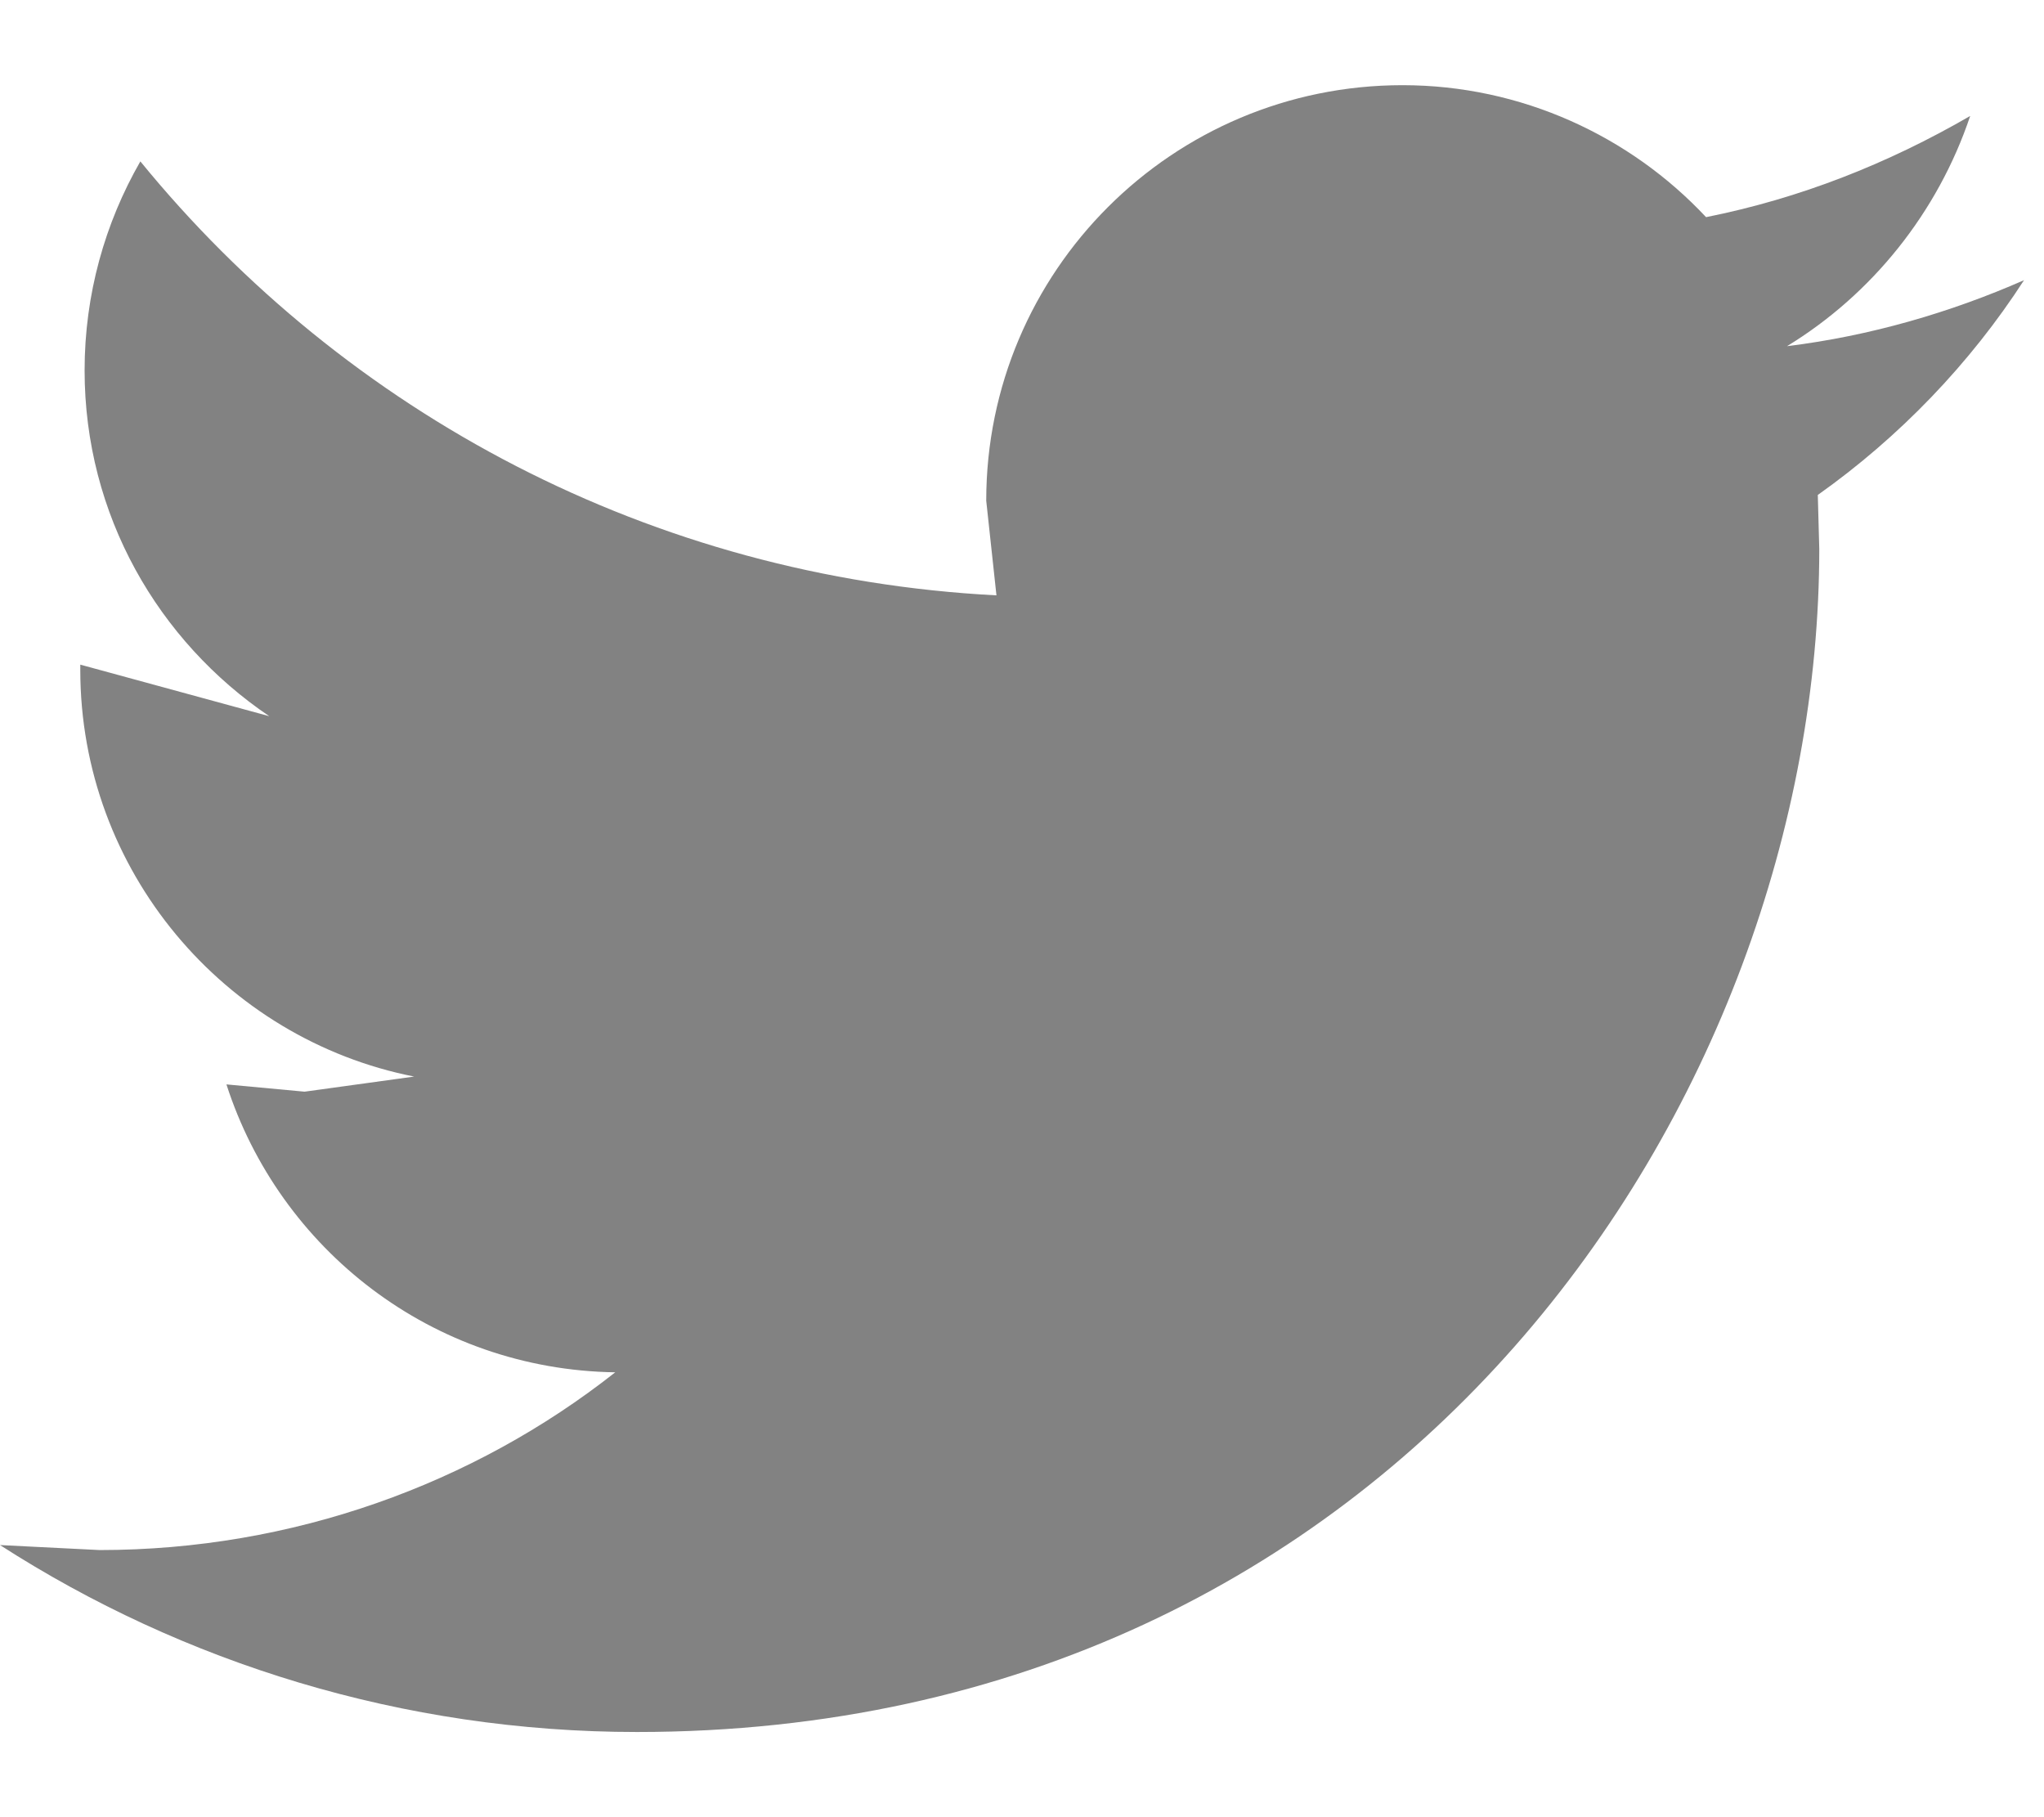 <?xml version="1.0" encoding="utf-8"?>
<!-- Generator: Adobe Illustrator 15.0.2, SVG Export Plug-In . SVG Version: 6.00 Build 0)  -->
<!DOCTYPE svg PUBLIC "-//W3C//DTD SVG 1.1//EN" "http://www.w3.org/Graphics/SVG/1.1/DTD/svg11.dtd">
<svg version="1.1" xmlns="http://www.w3.org/2000/svg" xmlns:xlink="http://www.w3.org/1999/xlink" x="0px" y="0px" width="18px"
	 height="16px" viewBox="0 0 18 16" enable-background="new 0 0 18 16" xml:space="preserve">
<g id="レイヤー_1">
</g>
<g id="レイヤー_2">
	<path fill="#828282" d="M17.824,2.467c-0.647,0.284-1.354,0.491-2.087,0.581c0.746-0.455,1.327-1.175,1.613-2.027
		c-0.729,0.422-1.5,0.726-2.326,0.891c-0.668-0.714-1.627-1.162-2.673-1.162c-2.026,0-3.666,1.639-3.666,3.659l0.09,0.833
		C5.741,5.085,3.046,3.639,1.236,1.421c-0.312,0.543-0.491,1.172-0.491,1.84c0,1.274,0.649,2.384,1.626,3.045L0.707,5.852v0.045
		c0,1.772,1.269,3.252,2.94,3.582L2.682,9.612L1.994,9.548C2.462,11,3.805,12.059,5.418,12.083
		c-1.249,0.985-2.844,1.565-4.541,1.565L0,13.604c1.61,1.036,3.546,1.646,5.609,1.646c6.729,0,10.412-5.58,10.412-10.418
		l-0.013-0.474C16.728,3.848,17.35,3.2,17.824,2.467"/>
</g>
</svg>
